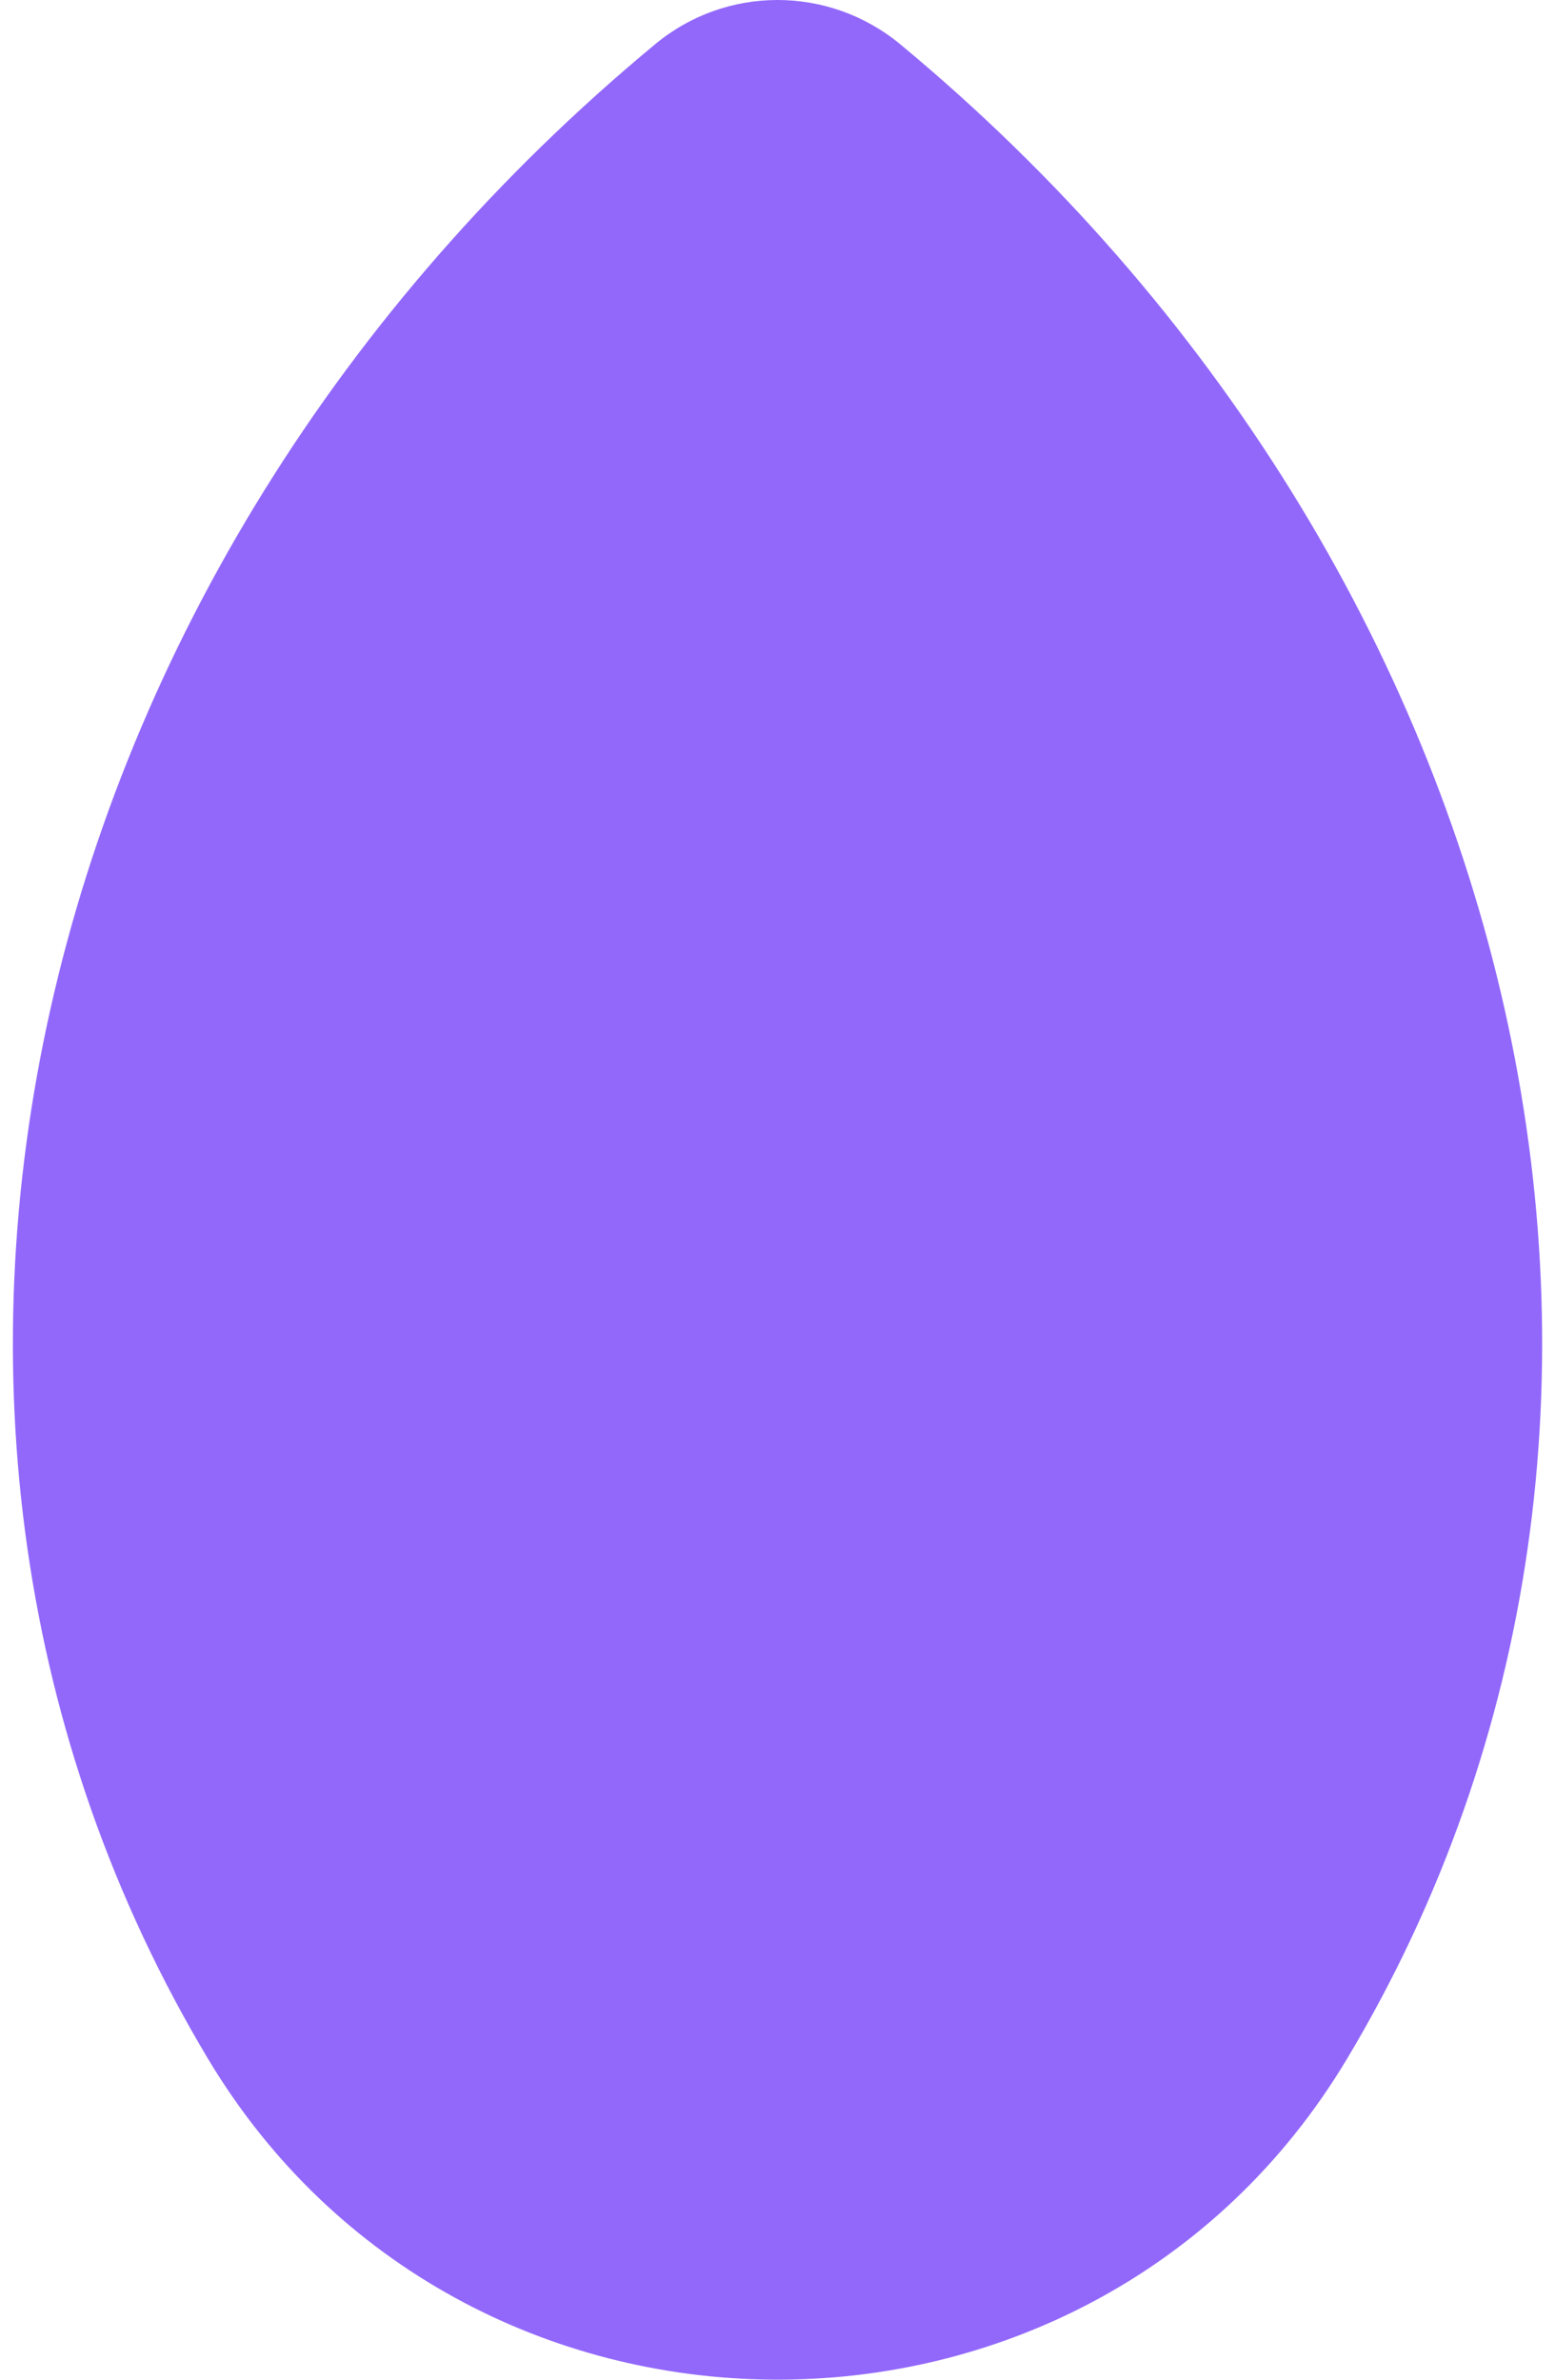 <?xml version="1.0" encoding="UTF-8"?> <svg xmlns="http://www.w3.org/2000/svg" width="98" height="150" viewBox="0 0 98 150" fill="none"> <path d="M13.111 129.776C-11.009 89.466 1.371 35.866 41.291 2.786C45.771 -0.934 52.241 -0.924 56.731 2.786C96.631 35.876 109.011 89.476 84.891 129.776C76.741 143.396 62.631 150.136 48.581 149.996C34.811 149.856 21.101 143.116 13.111 129.776Z" fill="#9268FB"></path> </svg> 